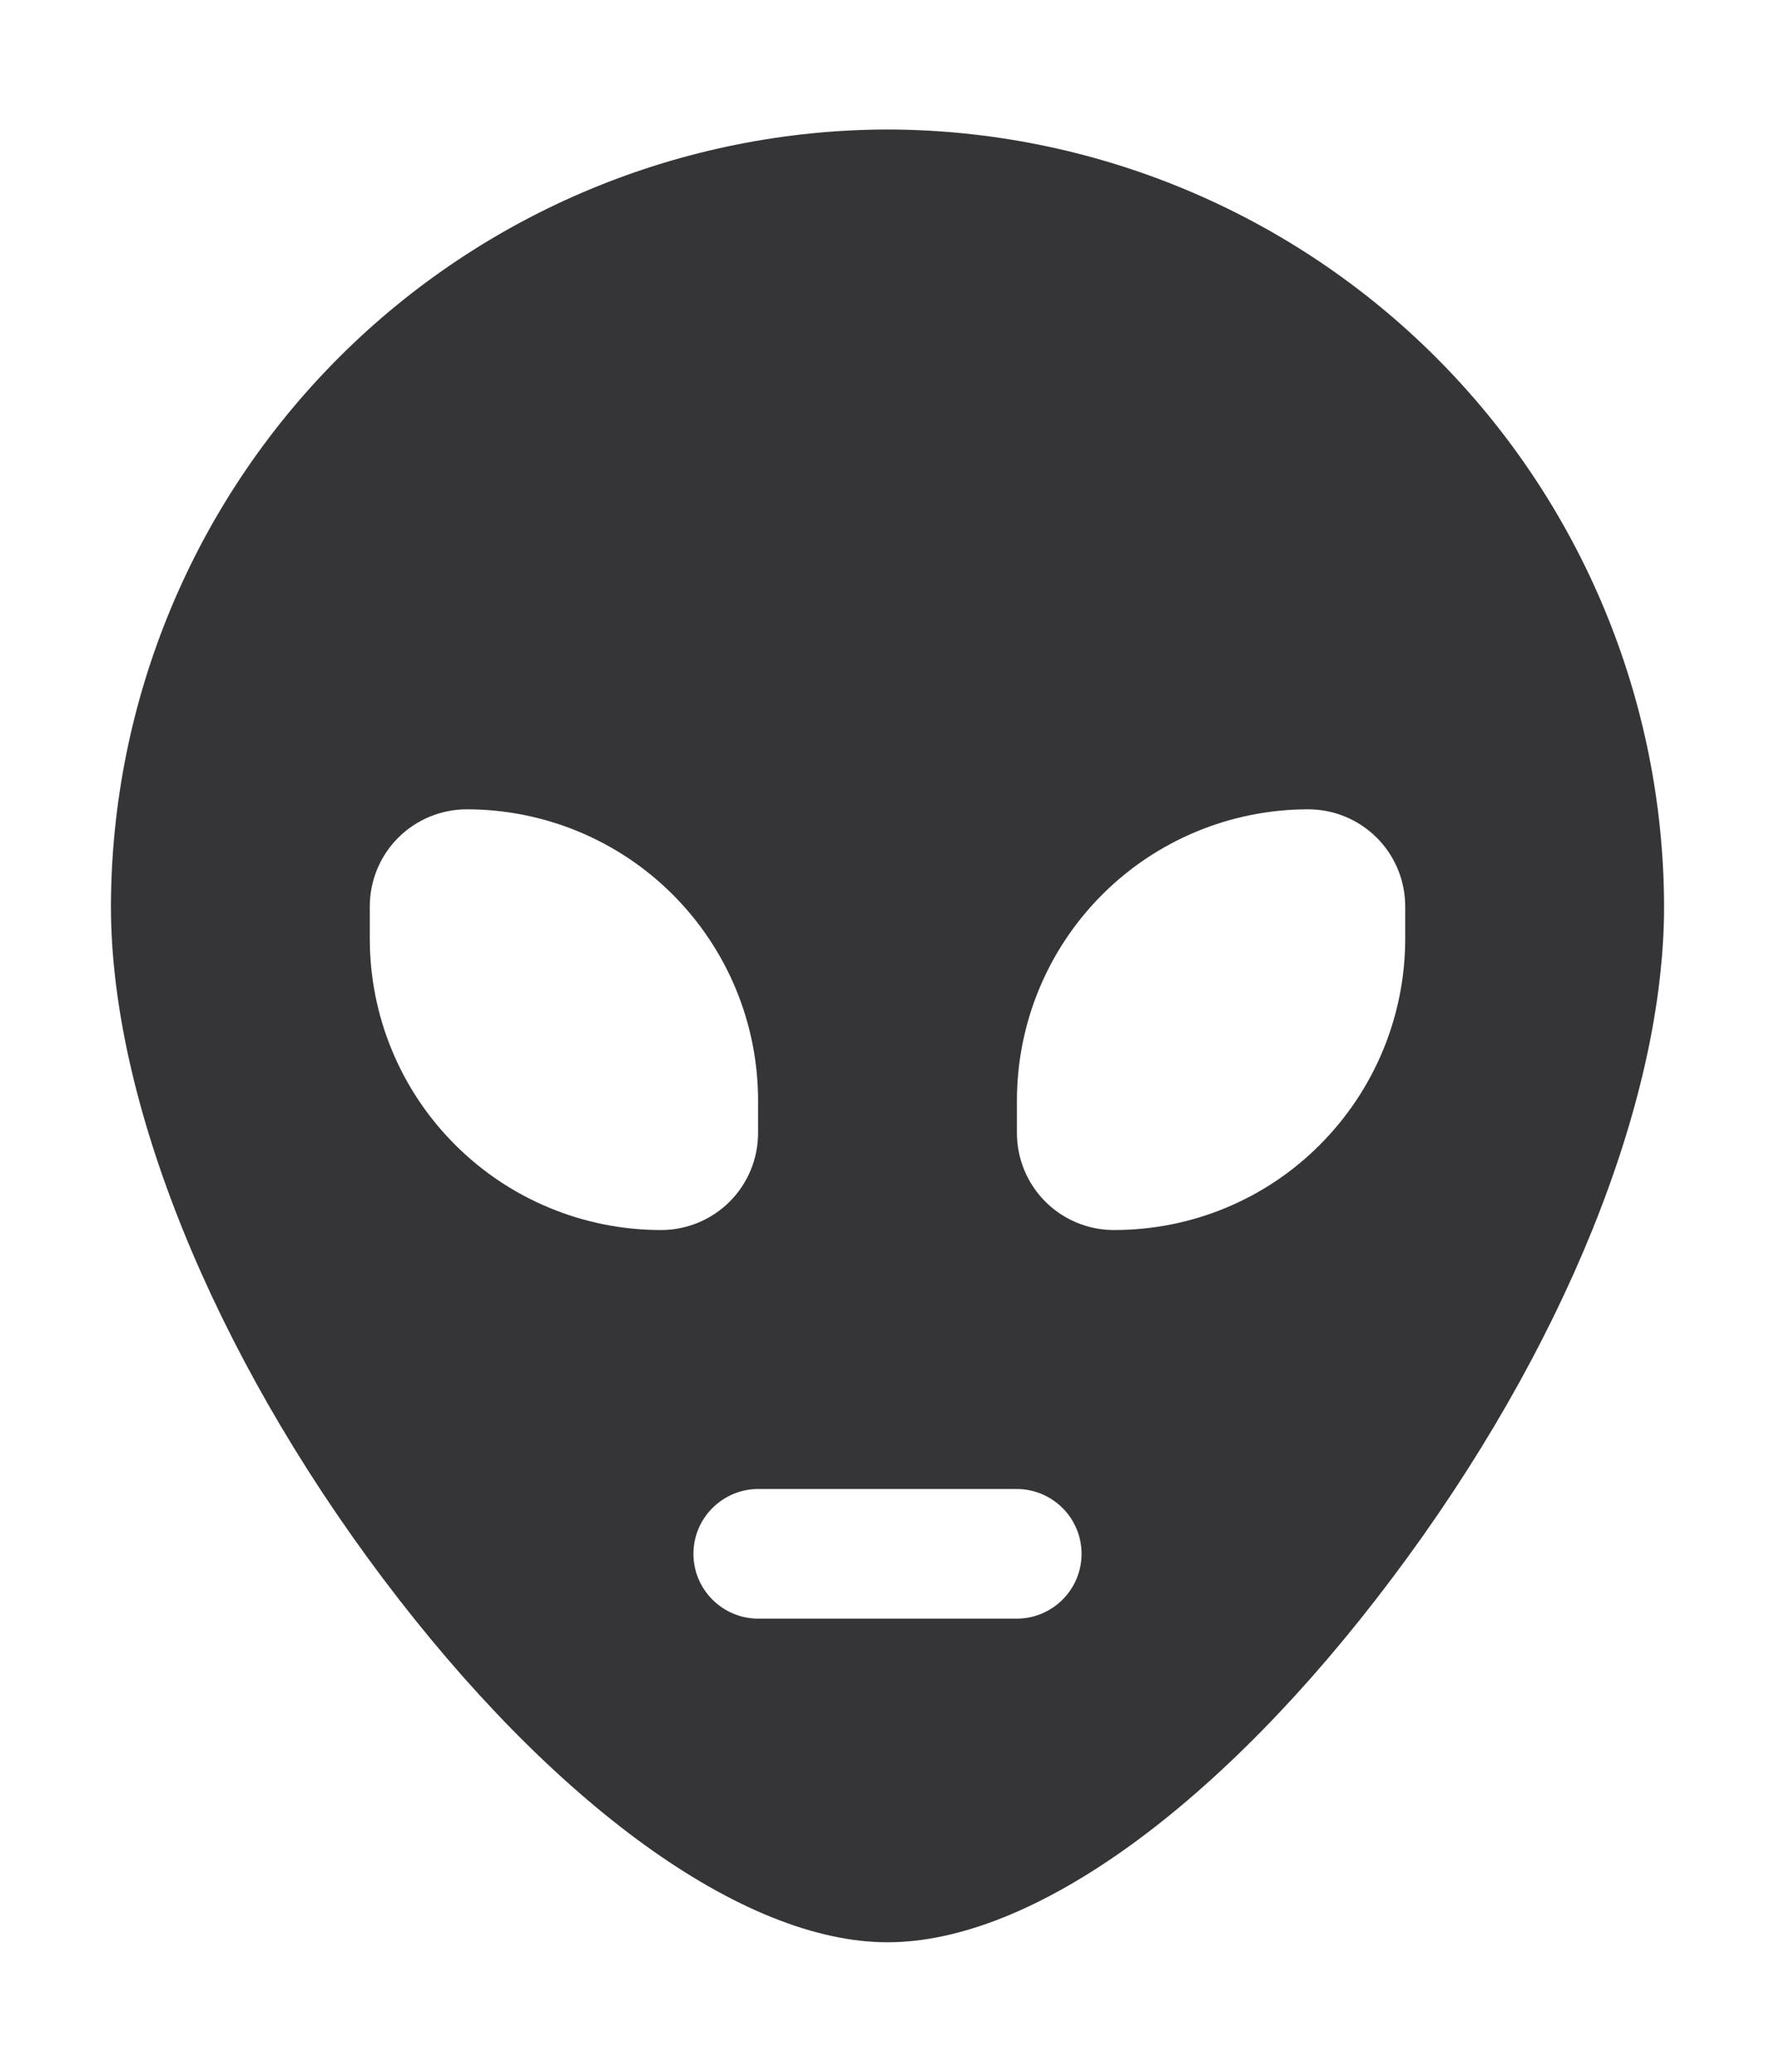 <svg width="12" height="14" viewBox="0 0 12 14" fill="none" xmlns="http://www.w3.org/2000/svg">
<path d="M6 0.875C4.609 0.878 3.275 1.432 2.291 2.416C1.307 3.4 0.753 4.734 0.75 6.125C0.75 7.438 1.439 9.138 2.587 10.664C3.736 12.19 5.021 13.125 6 13.125C6.979 13.125 8.253 12.206 9.412 10.664C10.572 9.122 11.25 7.438 11.25 6.125C11.247 4.734 10.693 3.4 9.709 2.416C8.725 1.432 7.391 0.878 6 0.875ZM2.5 6.344V6.125C2.5 5.951 2.569 5.784 2.692 5.661C2.815 5.538 2.982 5.469 3.156 5.469C3.678 5.469 4.179 5.676 4.548 6.045C4.918 6.415 5.125 6.915 5.125 7.438V7.656C5.125 7.83 5.056 7.997 4.933 8.12C4.81 8.243 4.643 8.312 4.469 8.312C3.947 8.312 3.446 8.105 3.077 7.736C2.707 7.367 2.5 6.866 2.5 6.344ZM6.875 10.938H5.125C5.009 10.938 4.898 10.891 4.816 10.809C4.734 10.727 4.688 10.616 4.688 10.5C4.688 10.384 4.734 10.273 4.816 10.191C4.898 10.109 5.009 10.062 5.125 10.062H6.875C6.991 10.062 7.102 10.109 7.184 10.191C7.266 10.273 7.312 10.384 7.312 10.5C7.312 10.616 7.266 10.727 7.184 10.809C7.102 10.891 6.991 10.938 6.875 10.938ZM9.5 6.344C9.5 6.602 9.449 6.858 9.35 7.097C9.251 7.336 9.106 7.553 8.923 7.736C8.741 7.919 8.524 8.064 8.285 8.163C8.046 8.262 7.79 8.312 7.531 8.312C7.357 8.312 7.19 8.243 7.067 8.12C6.944 7.997 6.875 7.83 6.875 7.656V7.438C6.875 6.915 7.082 6.415 7.452 6.045C7.821 5.676 8.322 5.469 8.844 5.469C9.018 5.469 9.185 5.538 9.308 5.661C9.431 5.784 9.5 5.951 9.5 6.125V6.344Z" fill="#1D1D1F" fill-opacity="0.89"/>
</svg>
